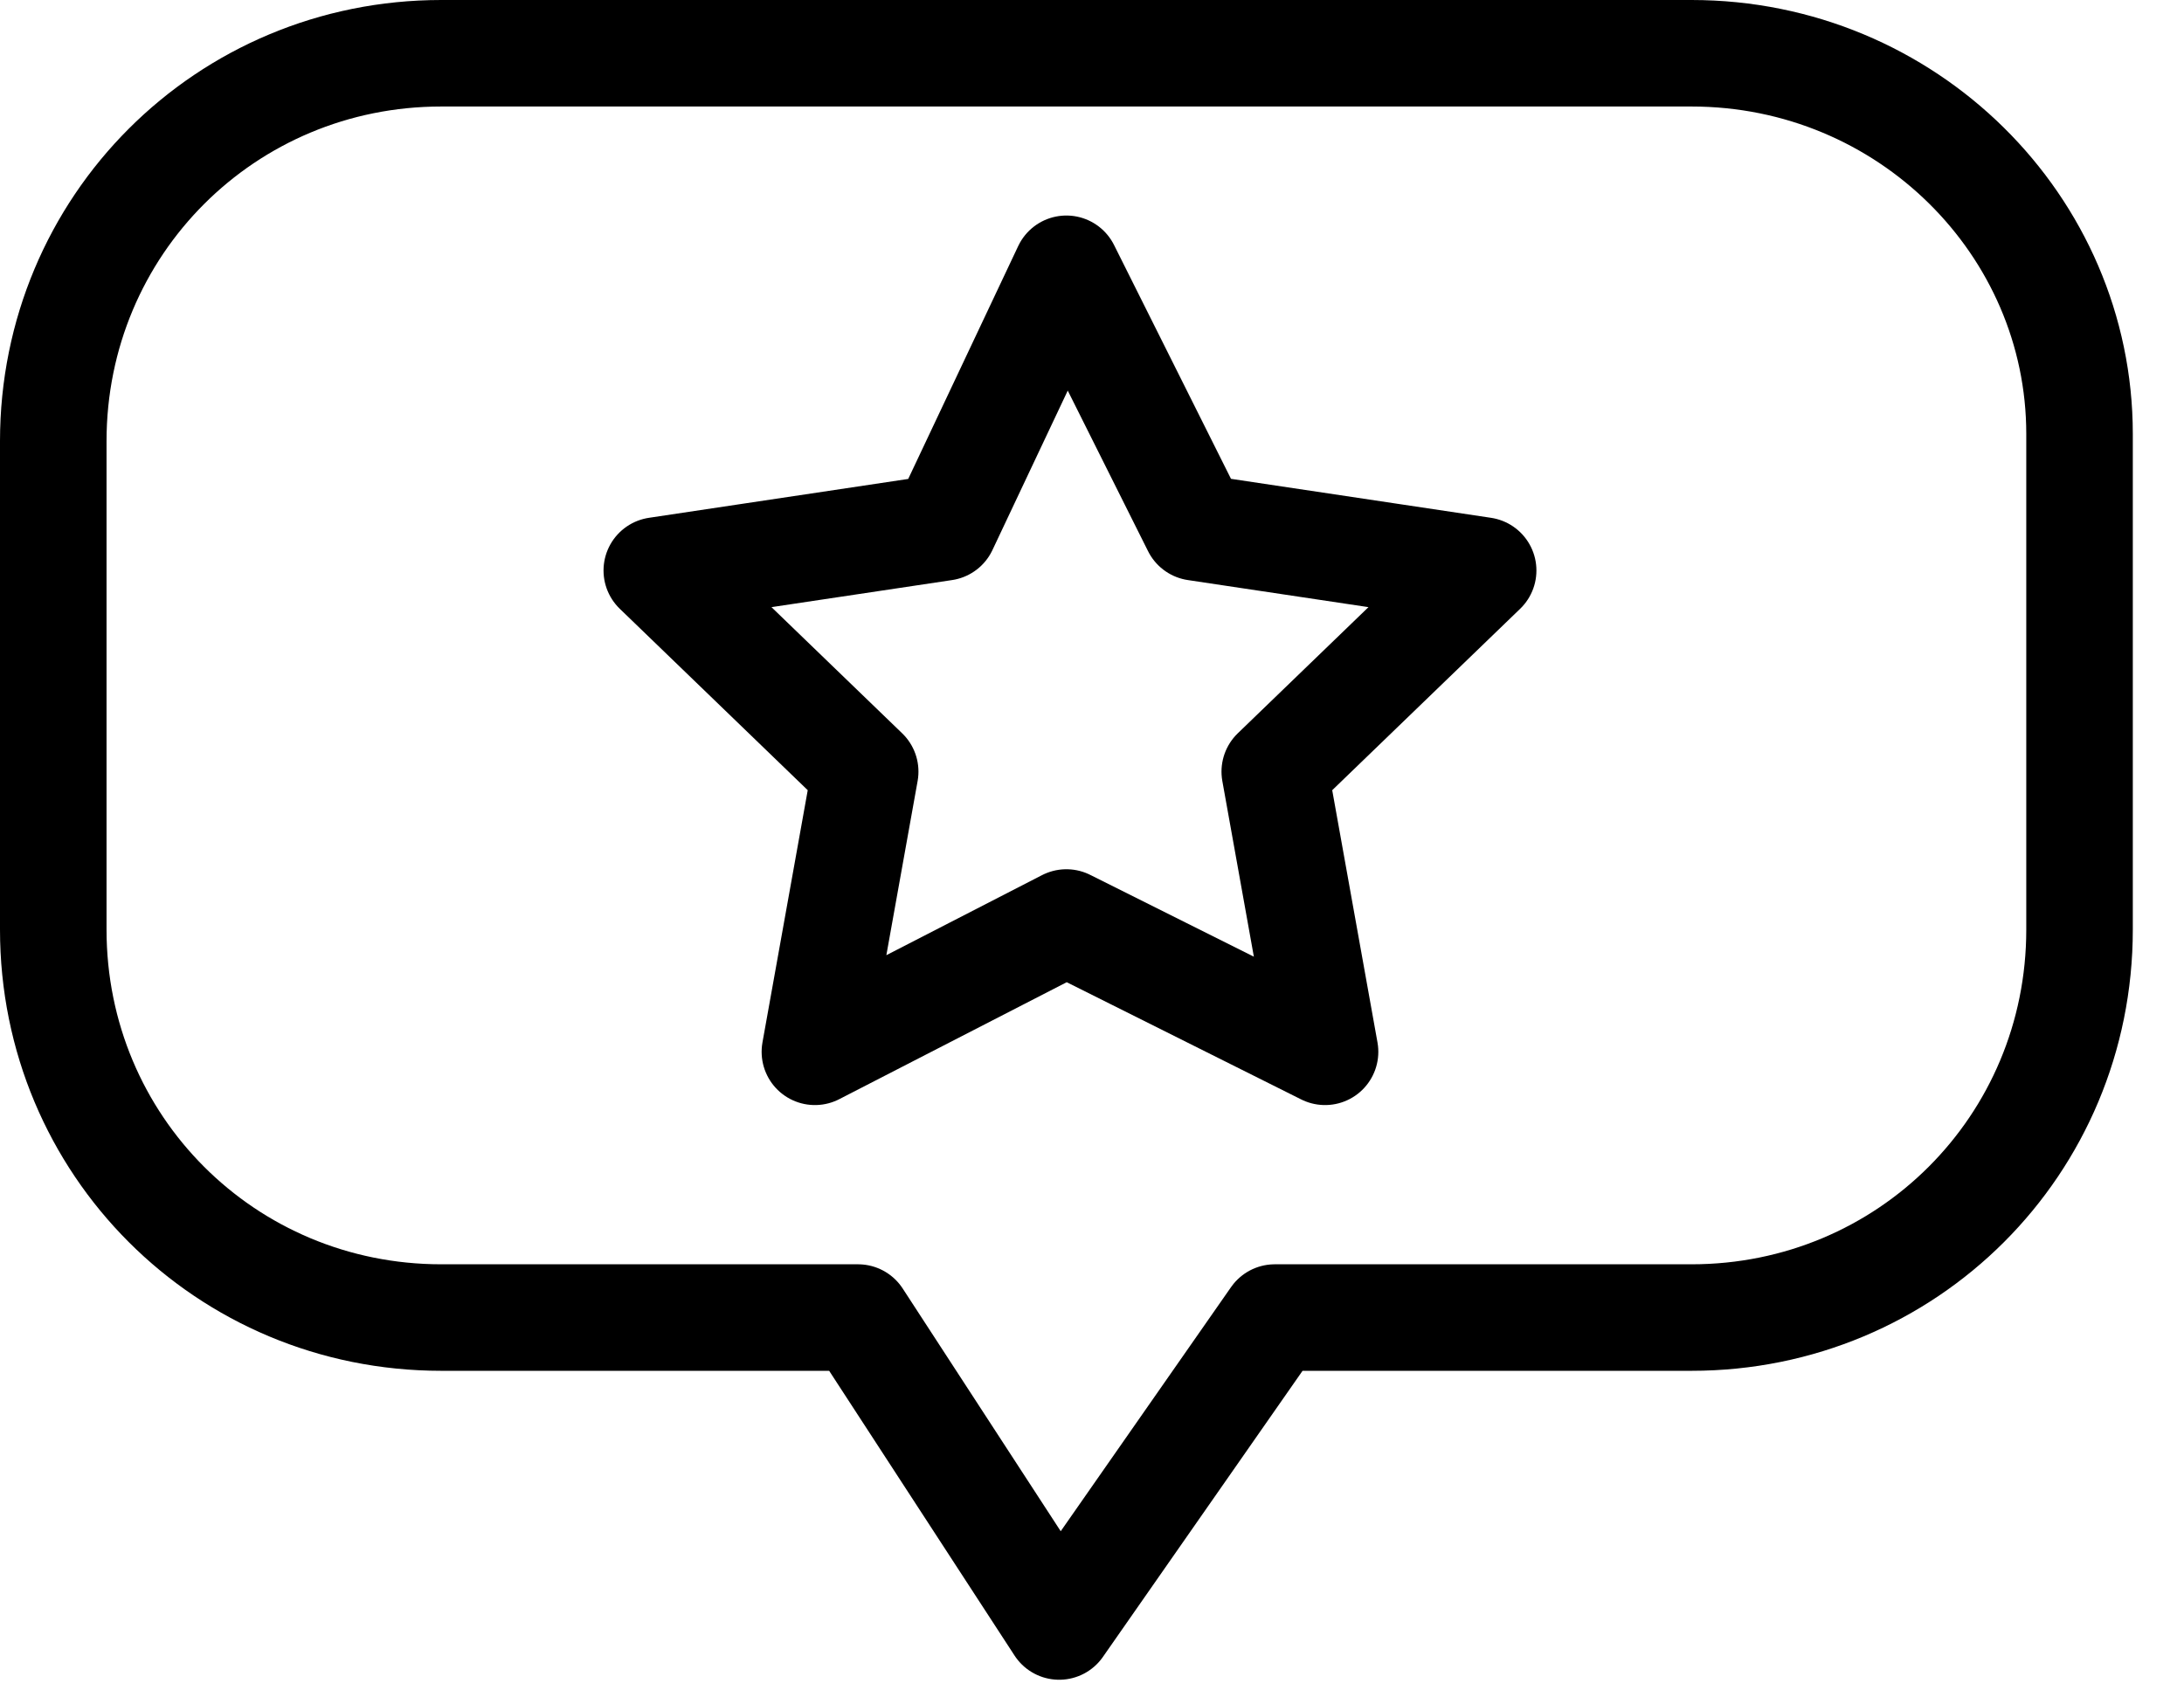 <svg width="41" height="32" viewBox="0 0 41 32" fill="none" xmlns="http://www.w3.org/2000/svg">
<path d="M31.755 1H8.284C4.237 1 1 4.237 1 8.284V17.456C1 21.503 4.237 24.74 8.284 24.74H16.108L19.884 30.541L23.931 24.74H31.755C35.801 24.74 39.039 21.503 39.039 17.456V8.149C39.039 4.237 35.801 1 31.755 1Z" stroke="black" stroke-width="2" stroke-miterlimit="10" stroke-linecap="round" stroke-linejoin="round"/>
<path d="M20.019 5.047L22.447 9.903L27.843 10.712L23.931 14.489L24.875 19.75L20.019 17.322L15.298 19.75L16.242 14.489L12.33 10.712L17.726 9.903L20.019 5.047Z" stroke="black" stroke-width="2" stroke-miterlimit="10" stroke-linecap="round" stroke-linejoin="round"/>
</svg>
